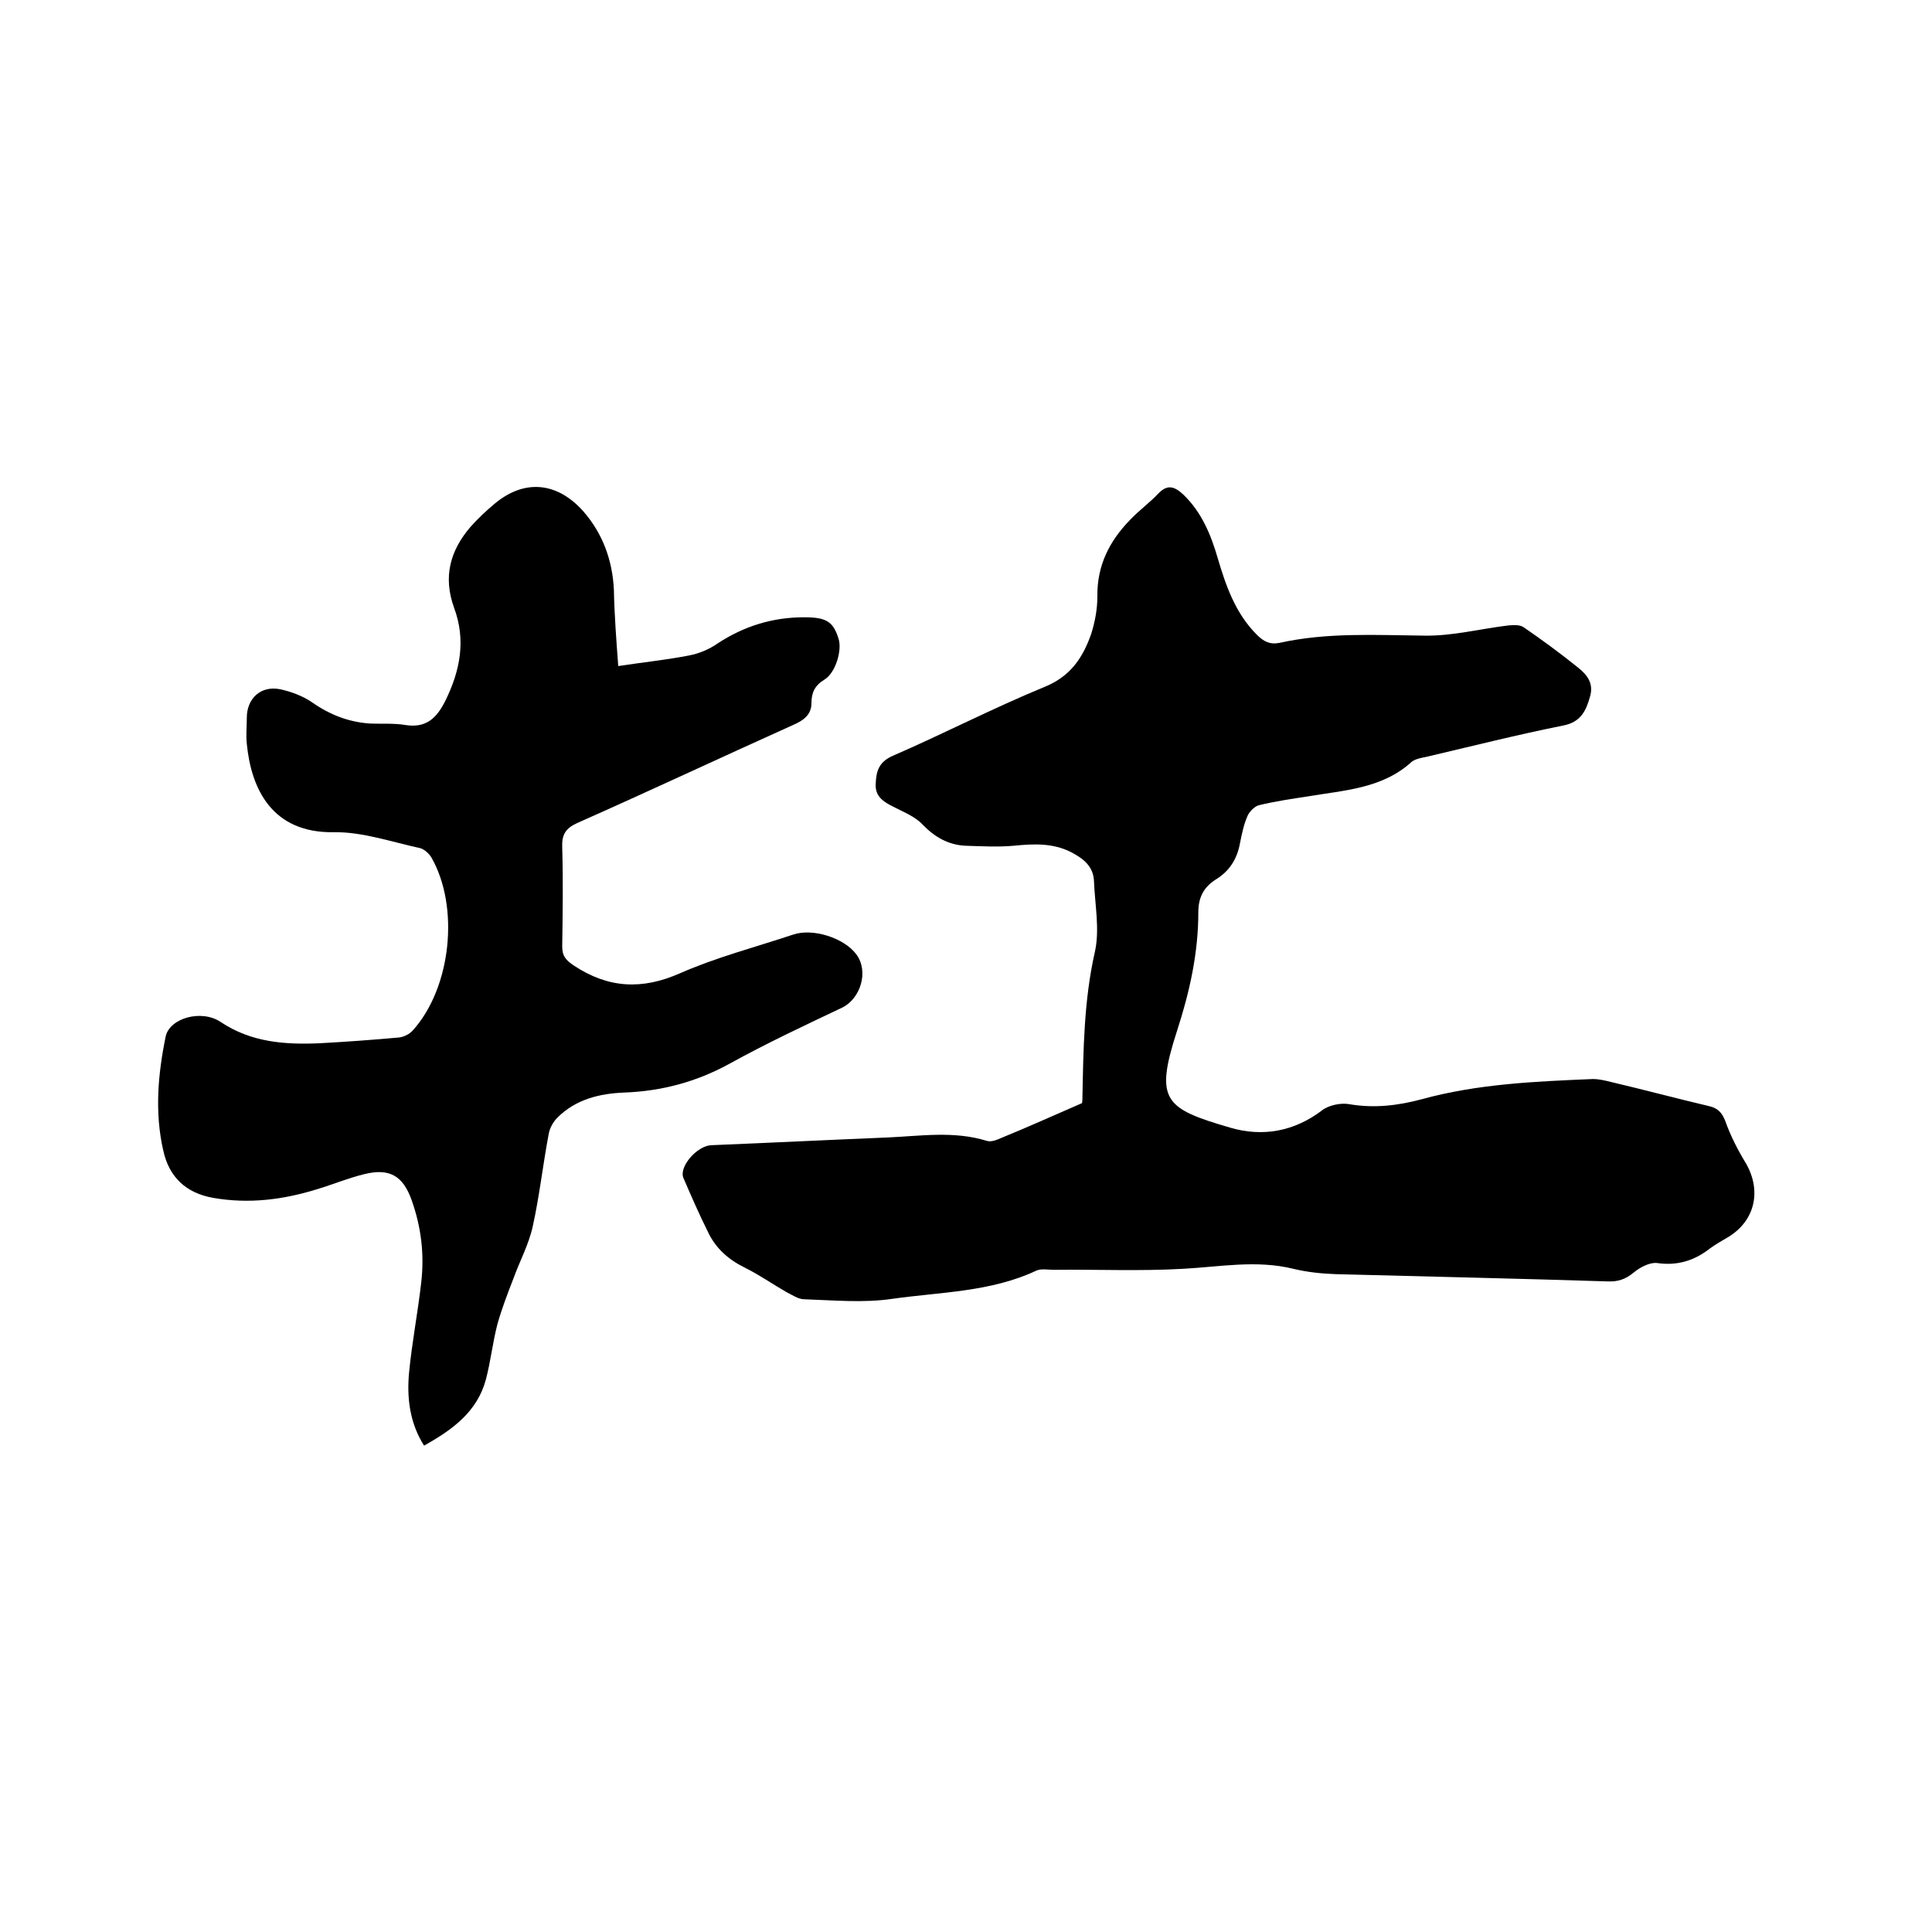<svg enable-background="new 0 0 400 400" viewBox="0 0 400 400" xmlns="http://www.w3.org/2000/svg"><path d="m224 228.4c0 .1.1-.4.1-.9.2-10.2.3-20.4 2.6-30.5 1-4.6 0-9.6-.2-14.5-.1-3.2-2.3-4.8-4.8-6.1-3.8-1.9-7.7-1.7-11.8-1.3-3.3.3-6.7.1-10.1 0-3.5-.2-6.3-1.8-8.8-4.4-1.6-1.7-4-2.6-6.1-3.7-2-1-3.7-2.1-3.6-4.6.1-2.7.6-4.6 3.5-5.9 10.6-4.6 20.8-9.9 31.5-14.3 5.4-2.2 7.9-6.1 9.6-10.9.8-2.5 1.3-5.2 1.3-7.8-.1-6.4 2.5-11.5 6.8-15.9 1.8-1.9 4-3.5 5.8-5.4 2-2.1 3.5-1.4 5.3.3 3.7 3.6 5.6 8.2 7 13 1.7 5.8 3.7 11.5 8.1 15.9 1.4 1.4 2.7 2.1 4.7 1.7 9.9-2.2 19.9-1.6 30-1.5 5.8.1 11.5-1.4 17.3-2.1 1.1-.1 2.5-.2 3.3.4 3.8 2.6 7.6 5.4 11.2 8.3 1.9 1.5 3.3 3.3 2.5 6-.8 2.9-1.9 5.3-5.5 6-9.5 1.9-19 4.3-28.4 6.5-1 .2-2.2.4-3 1-6.1 5.6-14 5.9-21.6 7.2-3.3.5-6.7 1-10 1.8-.9.2-2 1.3-2.4 2.2-.8 1.8-1.2 3.8-1.6 5.8-.6 3.2-2.2 5.7-5 7.4-2.5 1.6-3.6 3.7-3.6 6.8 0 8.4-1.8 16.5-4.4 24.5-4.7 14.5-2.6 16.1 11.1 20.1 6.6 1.9 13.1.8 18.9-3.6 1.4-1.1 3.9-1.6 5.6-1.3 5.2.9 10.1.3 15-1 11.6-3.2 23.6-3.7 35.5-4.2 1.2 0 2.5.3 3.7.6 6.8 1.6 13.5 3.4 20.3 5 1.8.4 2.7 1.3 3.4 3.1 1.1 3.1 2.6 6 4.3 8.8 3.2 5.6 1.9 11.7-3.5 15.1-1.3.8-2.8 1.6-4 2.5-3.2 2.5-6.7 3.6-10.9 3-1.5-.2-3.6.9-4.9 2-1.7 1.4-3.3 1.9-5.4 1.8-18.7-.6-37.4-1-56.2-1.5-2.9-.1-5.9-.4-8.8-1.1-7.7-1.9-15.3-.4-23 0-8.9.5-17.8.1-26.6.2-1.3 0-2.7-.3-3.7.2-9.4 4.4-19.8 4.4-29.7 5.8-6 .9-12.2.3-18.3.1-1.2 0-2.5-.9-3.7-1.5-2.8-1.6-5.5-3.5-8.5-5-3.5-1.7-6.2-4.1-7.8-7.6-1.8-3.6-3.4-7.3-5-11-1-2.3 2.8-6.7 5.8-6.8 12.2-.5 24.3-1.1 36.5-1.6 6.8-.3 13.7-1.4 20.5.7.9.3 2.1-.2 3-.6 5.4-2.2 10.7-4.6 16.7-7.2z"/><path d="m128 137.9c5.3-.8 10.1-1.3 14.7-2.2 2.1-.4 4.2-1.3 5.9-2.5 5.5-3.6 11.4-5.4 17.9-5.4 4.6 0 6 .9 7.1 4.4.8 2.4-.6 7.1-2.9 8.5-2 1.2-2.7 2.7-2.7 4.9 0 2.4-1.7 3.6-3.8 4.5-14.9 6.7-29.8 13.7-44.7 20.3-2.4 1.1-3.2 2.4-3.1 5 .2 6.9.1 13.8 0 20.6 0 2 .8 2.8 2.4 3.9 7.1 4.7 14.1 5.1 22 1.6 7.5-3.3 15.6-5.4 23.4-8 4.1-1.4 10.6.7 13.1 4.1 2.6 3.5.9 9.1-2.9 11-7.8 3.7-15.7 7.4-23.3 11.6-6.9 3.8-14.1 5.7-21.8 6-5.2.2-10.1 1.4-13.9 5.2-.9.9-1.6 2.2-1.8 3.4-1.2 6.3-1.9 12.8-3.3 19.1-.8 3.7-2.7 7.2-4 10.8-1.2 3.1-2.4 6.2-3.3 9.4-1 3.8-1.4 7.7-2.4 11.5-1.8 6.7-6.9 10.4-12.8 13.7-3-4.7-3.6-10-3.1-15.2.6-6.2 1.8-12.3 2.5-18.5.7-5.9 0-11.6-2-17.2-1.8-5-4.6-6.6-9.8-5.3-3.3.8-6.4 2.1-9.7 3.1-7.1 2.2-14.2 3.1-21.6 1.8-5.6-1-9.1-4.3-10.3-9.8-1.8-7.9-1.1-15.8.5-23.6.8-3.8 7.4-5.7 11.4-3 6.3 4.2 13.2 4.7 20.4 4.4 5.5-.3 11-.7 16.5-1.2 1-.1 2.2-.7 2.9-1.5 7.9-8.8 9.7-25.5 3.8-35.8-.5-.8-1.5-1.7-2.3-1.9-6-1.3-12-3.4-17.9-3.3-12.8.2-17.1-9-18-18.3-.2-1.8 0-3.6 0-5.4 0-4 2.9-6.7 6.9-5.9 2.3.5 4.7 1.4 6.6 2.7 3.7 2.6 7.6 4.1 12 4.4 2.4.1 4.9-.1 7.3.3 4.3.7 6.5-1.4 8.3-5 3.1-6.3 4.3-12.6 1.8-19.3-2.3-6.4-.8-11.8 3.4-16.7 1.5-1.7 3.2-3.3 5-4.8 6.2-5.2 13-4.5 18.4 1.6 4 4.6 6 10.1 6.3 16.2.1 5.2.5 10.4.9 15.8z"/></svg>